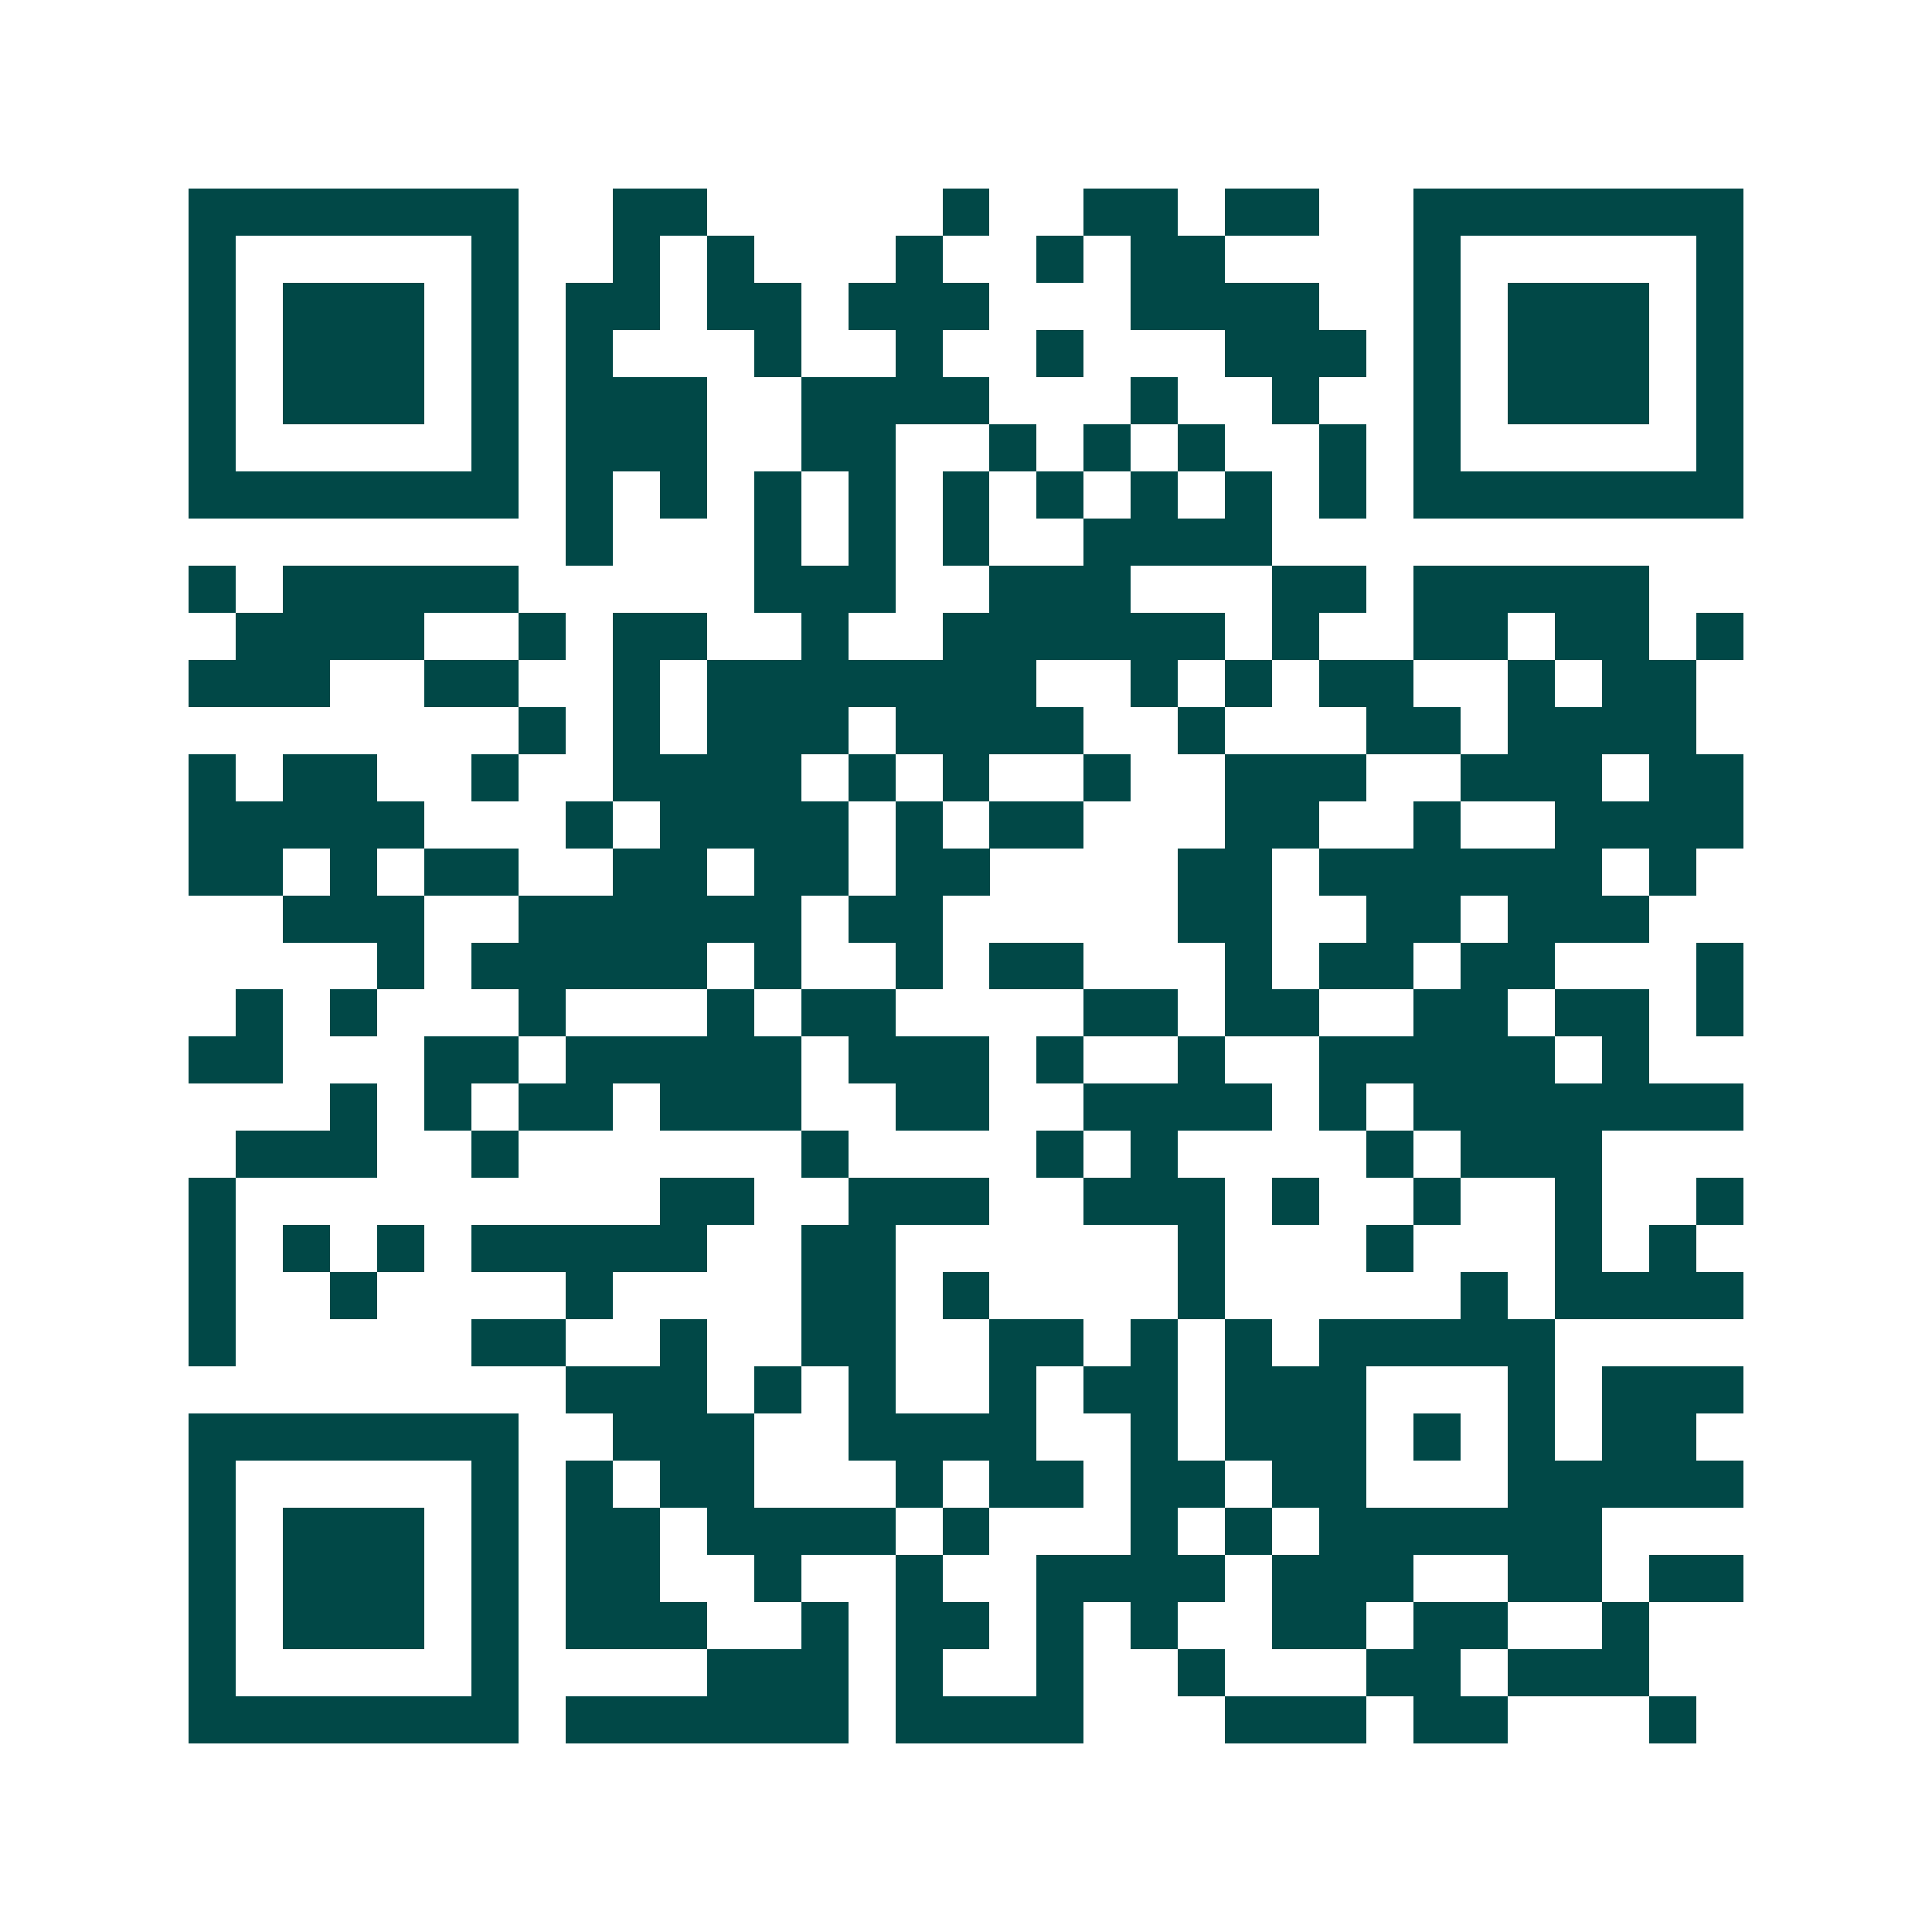 <svg xmlns="http://www.w3.org/2000/svg" width="200" height="200" viewBox="0 0 41 41" shape-rendering="crispEdges"><path fill="#ffffff" d="M0 0h41v41H0z"/><path stroke="#014847" d="M4 4.5h7m2 0h2m5 0h1m2 0h2m1 0h2m2 0h7M4 5.5h1m5 0h1m2 0h1m1 0h1m3 0h1m2 0h1m1 0h2m4 0h1m5 0h1M4 6.5h1m1 0h3m1 0h1m1 0h2m1 0h2m1 0h3m3 0h4m2 0h1m1 0h3m1 0h1M4 7.5h1m1 0h3m1 0h1m1 0h1m3 0h1m2 0h1m2 0h1m3 0h3m1 0h1m1 0h3m1 0h1M4 8.5h1m1 0h3m1 0h1m1 0h3m2 0h4m3 0h1m2 0h1m2 0h1m1 0h3m1 0h1M4 9.5h1m5 0h1m1 0h3m2 0h2m2 0h1m1 0h1m1 0h1m2 0h1m1 0h1m5 0h1M4 10.5h7m1 0h1m1 0h1m1 0h1m1 0h1m1 0h1m1 0h1m1 0h1m1 0h1m1 0h1m1 0h7M12 11.5h1m3 0h1m1 0h1m1 0h1m2 0h4M4 12.5h1m1 0h5m5 0h3m2 0h3m3 0h2m1 0h5M5 13.5h4m2 0h1m1 0h2m2 0h1m2 0h6m1 0h1m2 0h2m1 0h2m1 0h1M4 14.5h3m2 0h2m2 0h1m1 0h7m2 0h1m1 0h1m1 0h2m2 0h1m1 0h2M11 15.5h1m1 0h1m1 0h3m1 0h4m2 0h1m3 0h2m1 0h4M4 16.5h1m1 0h2m2 0h1m2 0h4m1 0h1m1 0h1m2 0h1m2 0h3m2 0h3m1 0h2M4 17.5h5m3 0h1m1 0h4m1 0h1m1 0h2m3 0h2m2 0h1m2 0h4M4 18.5h2m1 0h1m1 0h2m2 0h2m1 0h2m1 0h2m4 0h2m1 0h6m1 0h1M6 19.5h3m2 0h6m1 0h2m5 0h2m2 0h2m1 0h3M8 20.5h1m1 0h5m1 0h1m2 0h1m1 0h2m3 0h1m1 0h2m1 0h2m3 0h1M5 21.5h1m1 0h1m3 0h1m3 0h1m1 0h2m4 0h2m1 0h2m2 0h2m1 0h2m1 0h1M4 22.5h2m3 0h2m1 0h5m1 0h3m1 0h1m2 0h1m2 0h5m1 0h1M7 23.5h1m1 0h1m1 0h2m1 0h3m2 0h2m2 0h4m1 0h1m1 0h7M5 24.5h3m2 0h1m6 0h1m4 0h1m1 0h1m4 0h1m1 0h3M4 25.5h1m9 0h2m2 0h3m2 0h3m1 0h1m2 0h1m2 0h1m2 0h1M4 26.5h1m1 0h1m1 0h1m1 0h5m2 0h2m6 0h1m3 0h1m3 0h1m1 0h1M4 27.5h1m2 0h1m4 0h1m4 0h2m1 0h1m4 0h1m5 0h1m1 0h4M4 28.5h1m5 0h2m2 0h1m2 0h2m2 0h2m1 0h1m1 0h1m1 0h5M12 29.5h3m1 0h1m1 0h1m2 0h1m1 0h2m1 0h3m3 0h1m1 0h3M4 30.5h7m2 0h3m2 0h4m2 0h1m1 0h3m1 0h1m1 0h1m1 0h2M4 31.5h1m5 0h1m1 0h1m1 0h2m3 0h1m1 0h2m1 0h2m1 0h2m3 0h5M4 32.5h1m1 0h3m1 0h1m1 0h2m1 0h4m1 0h1m3 0h1m1 0h1m1 0h6M4 33.5h1m1 0h3m1 0h1m1 0h2m2 0h1m2 0h1m2 0h4m1 0h3m2 0h2m1 0h2M4 34.5h1m1 0h3m1 0h1m1 0h3m2 0h1m1 0h2m1 0h1m1 0h1m2 0h2m1 0h2m2 0h1M4 35.5h1m5 0h1m4 0h3m1 0h1m2 0h1m2 0h1m3 0h2m1 0h3M4 36.5h7m1 0h6m1 0h4m3 0h3m1 0h2m3 0h1"/></svg>
